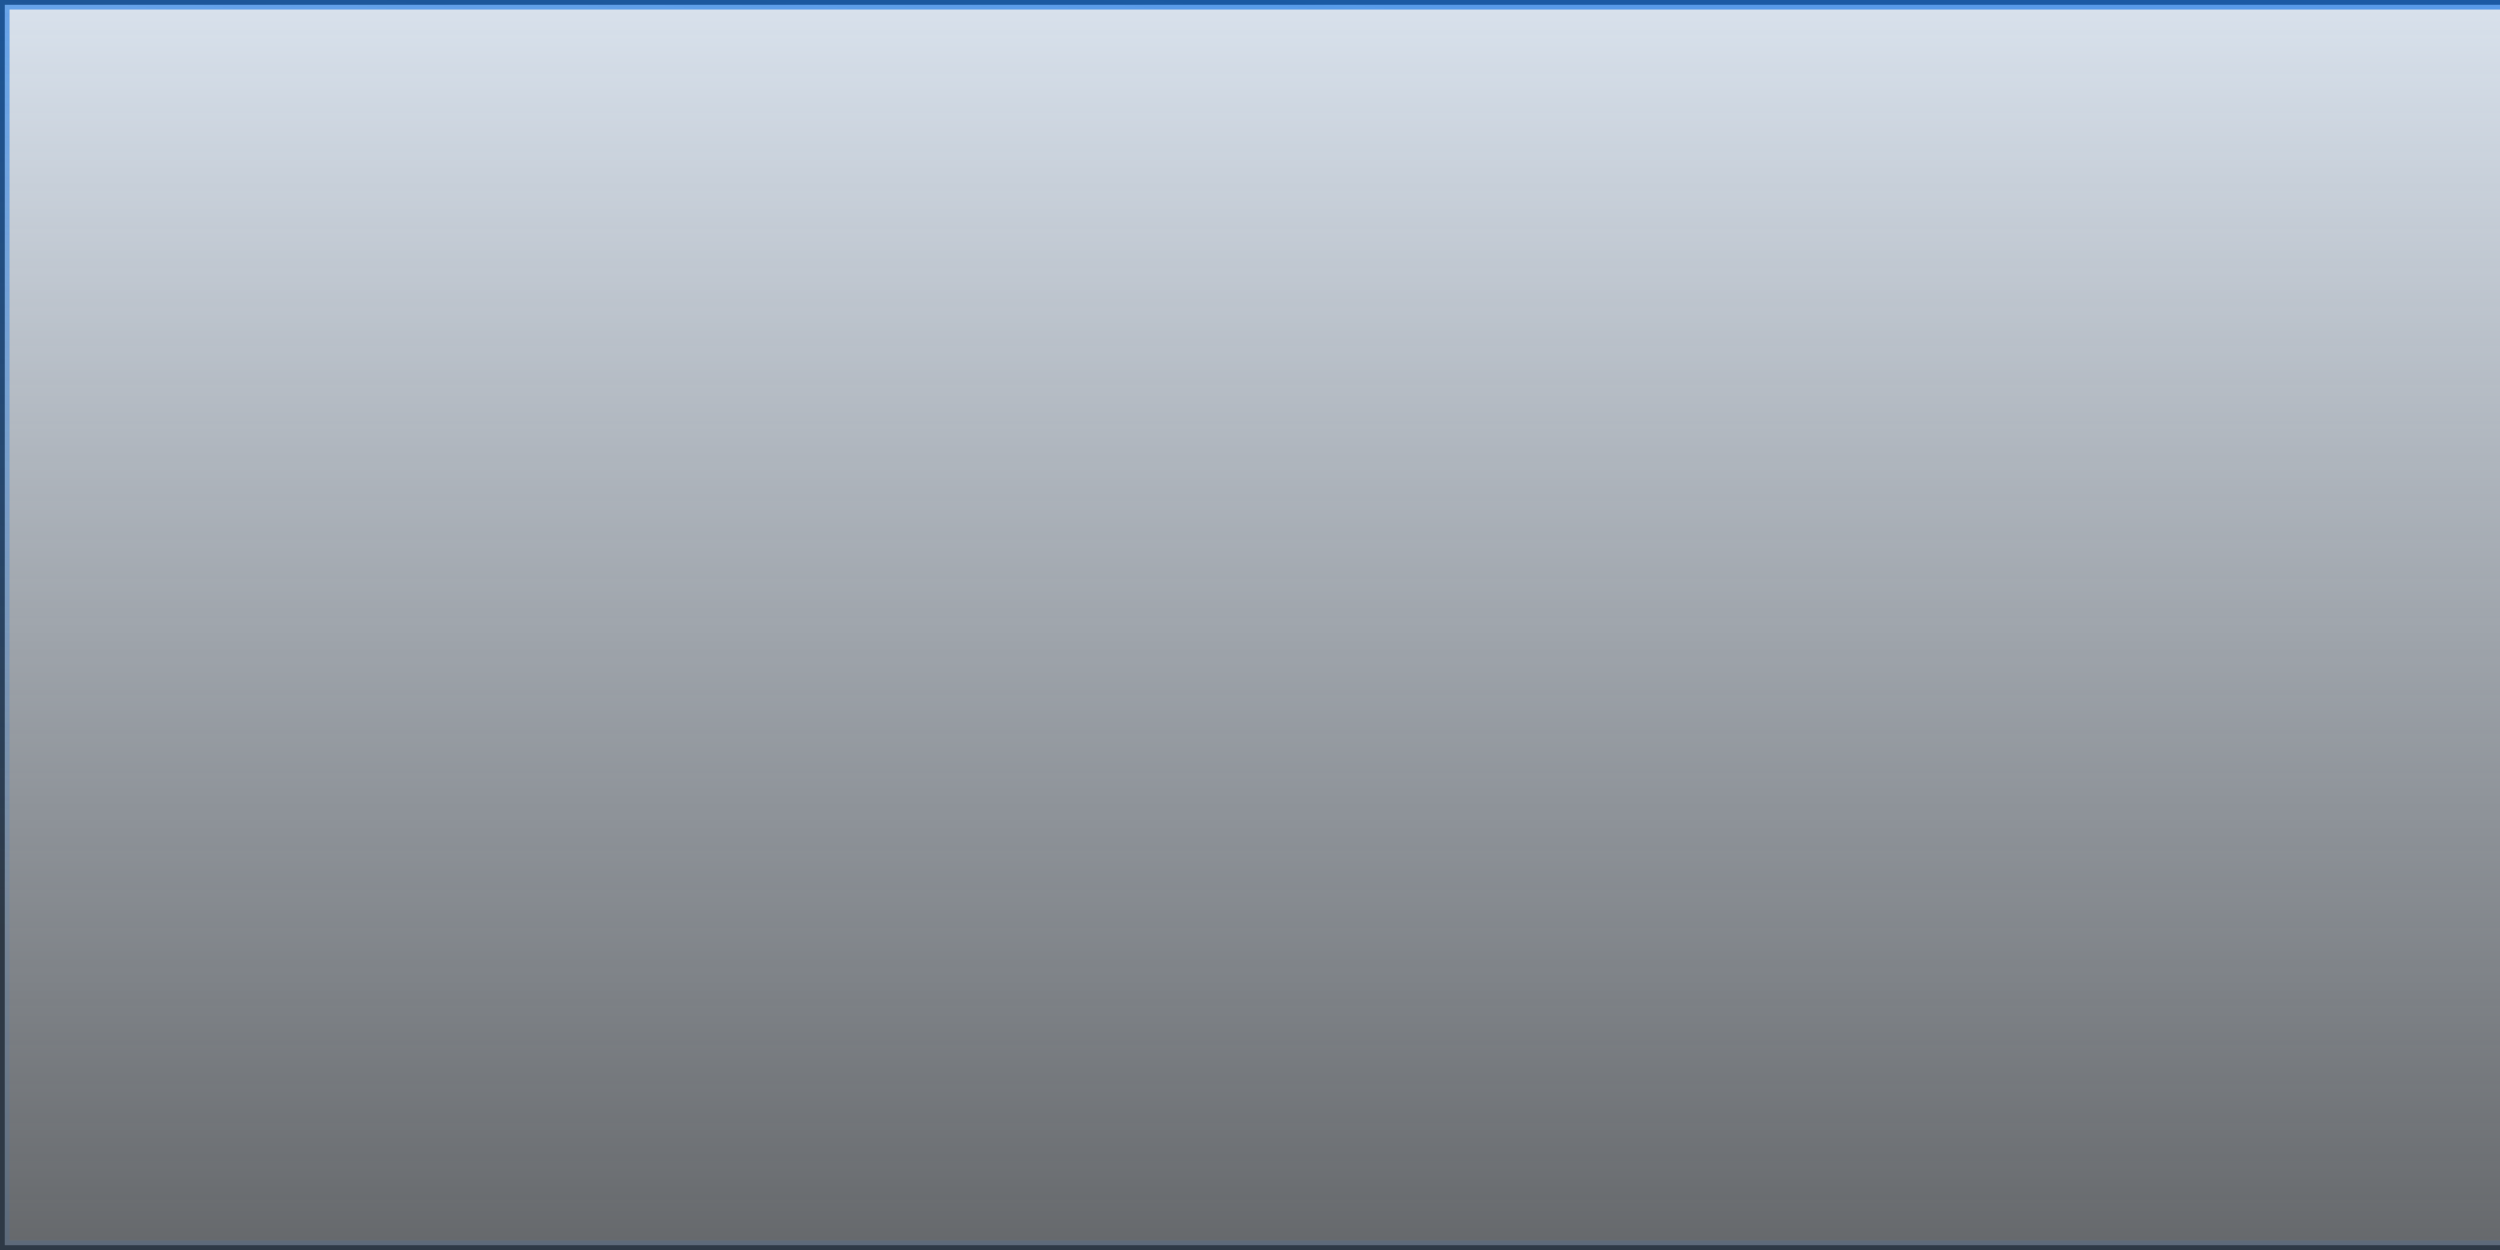 <svg width="262" height="131" viewBox="0 0 262 131" fill="none" xmlns="http://www.w3.org/2000/svg">
<rect x="0" y="0" width="262" height="131" fill="#333333" stroke="none"/>
<rect x="0.5" y="0.5" width="288" height="130" fill="url(#paint0_linear)" stroke="url(#paint1_linear)"/>
<defs>
<linearGradient id="paint0_linear" x1="144.5" y1="0" x2="144.5" y2="188.862" gradientUnits="userSpaceOnUse">
<stop stop-color="#E9F3FF" stop-opacity="0.91"/>
<stop offset="1" stop-color="#E9F3FF" stop-opacity="0"/>
</linearGradient>
<linearGradient id="paint1_linear" x1="251.925" y1="123.429" x2="263.611" y2="12.398" gradientUnits="userSpaceOnUse">
<stop stop-color="#0C71E6" stop-opacity="0.11"/>
<stop offset="1" stop-color="#0C71E6" stop-opacity="0.63"/>
</linearGradient>
</defs>
</svg>
